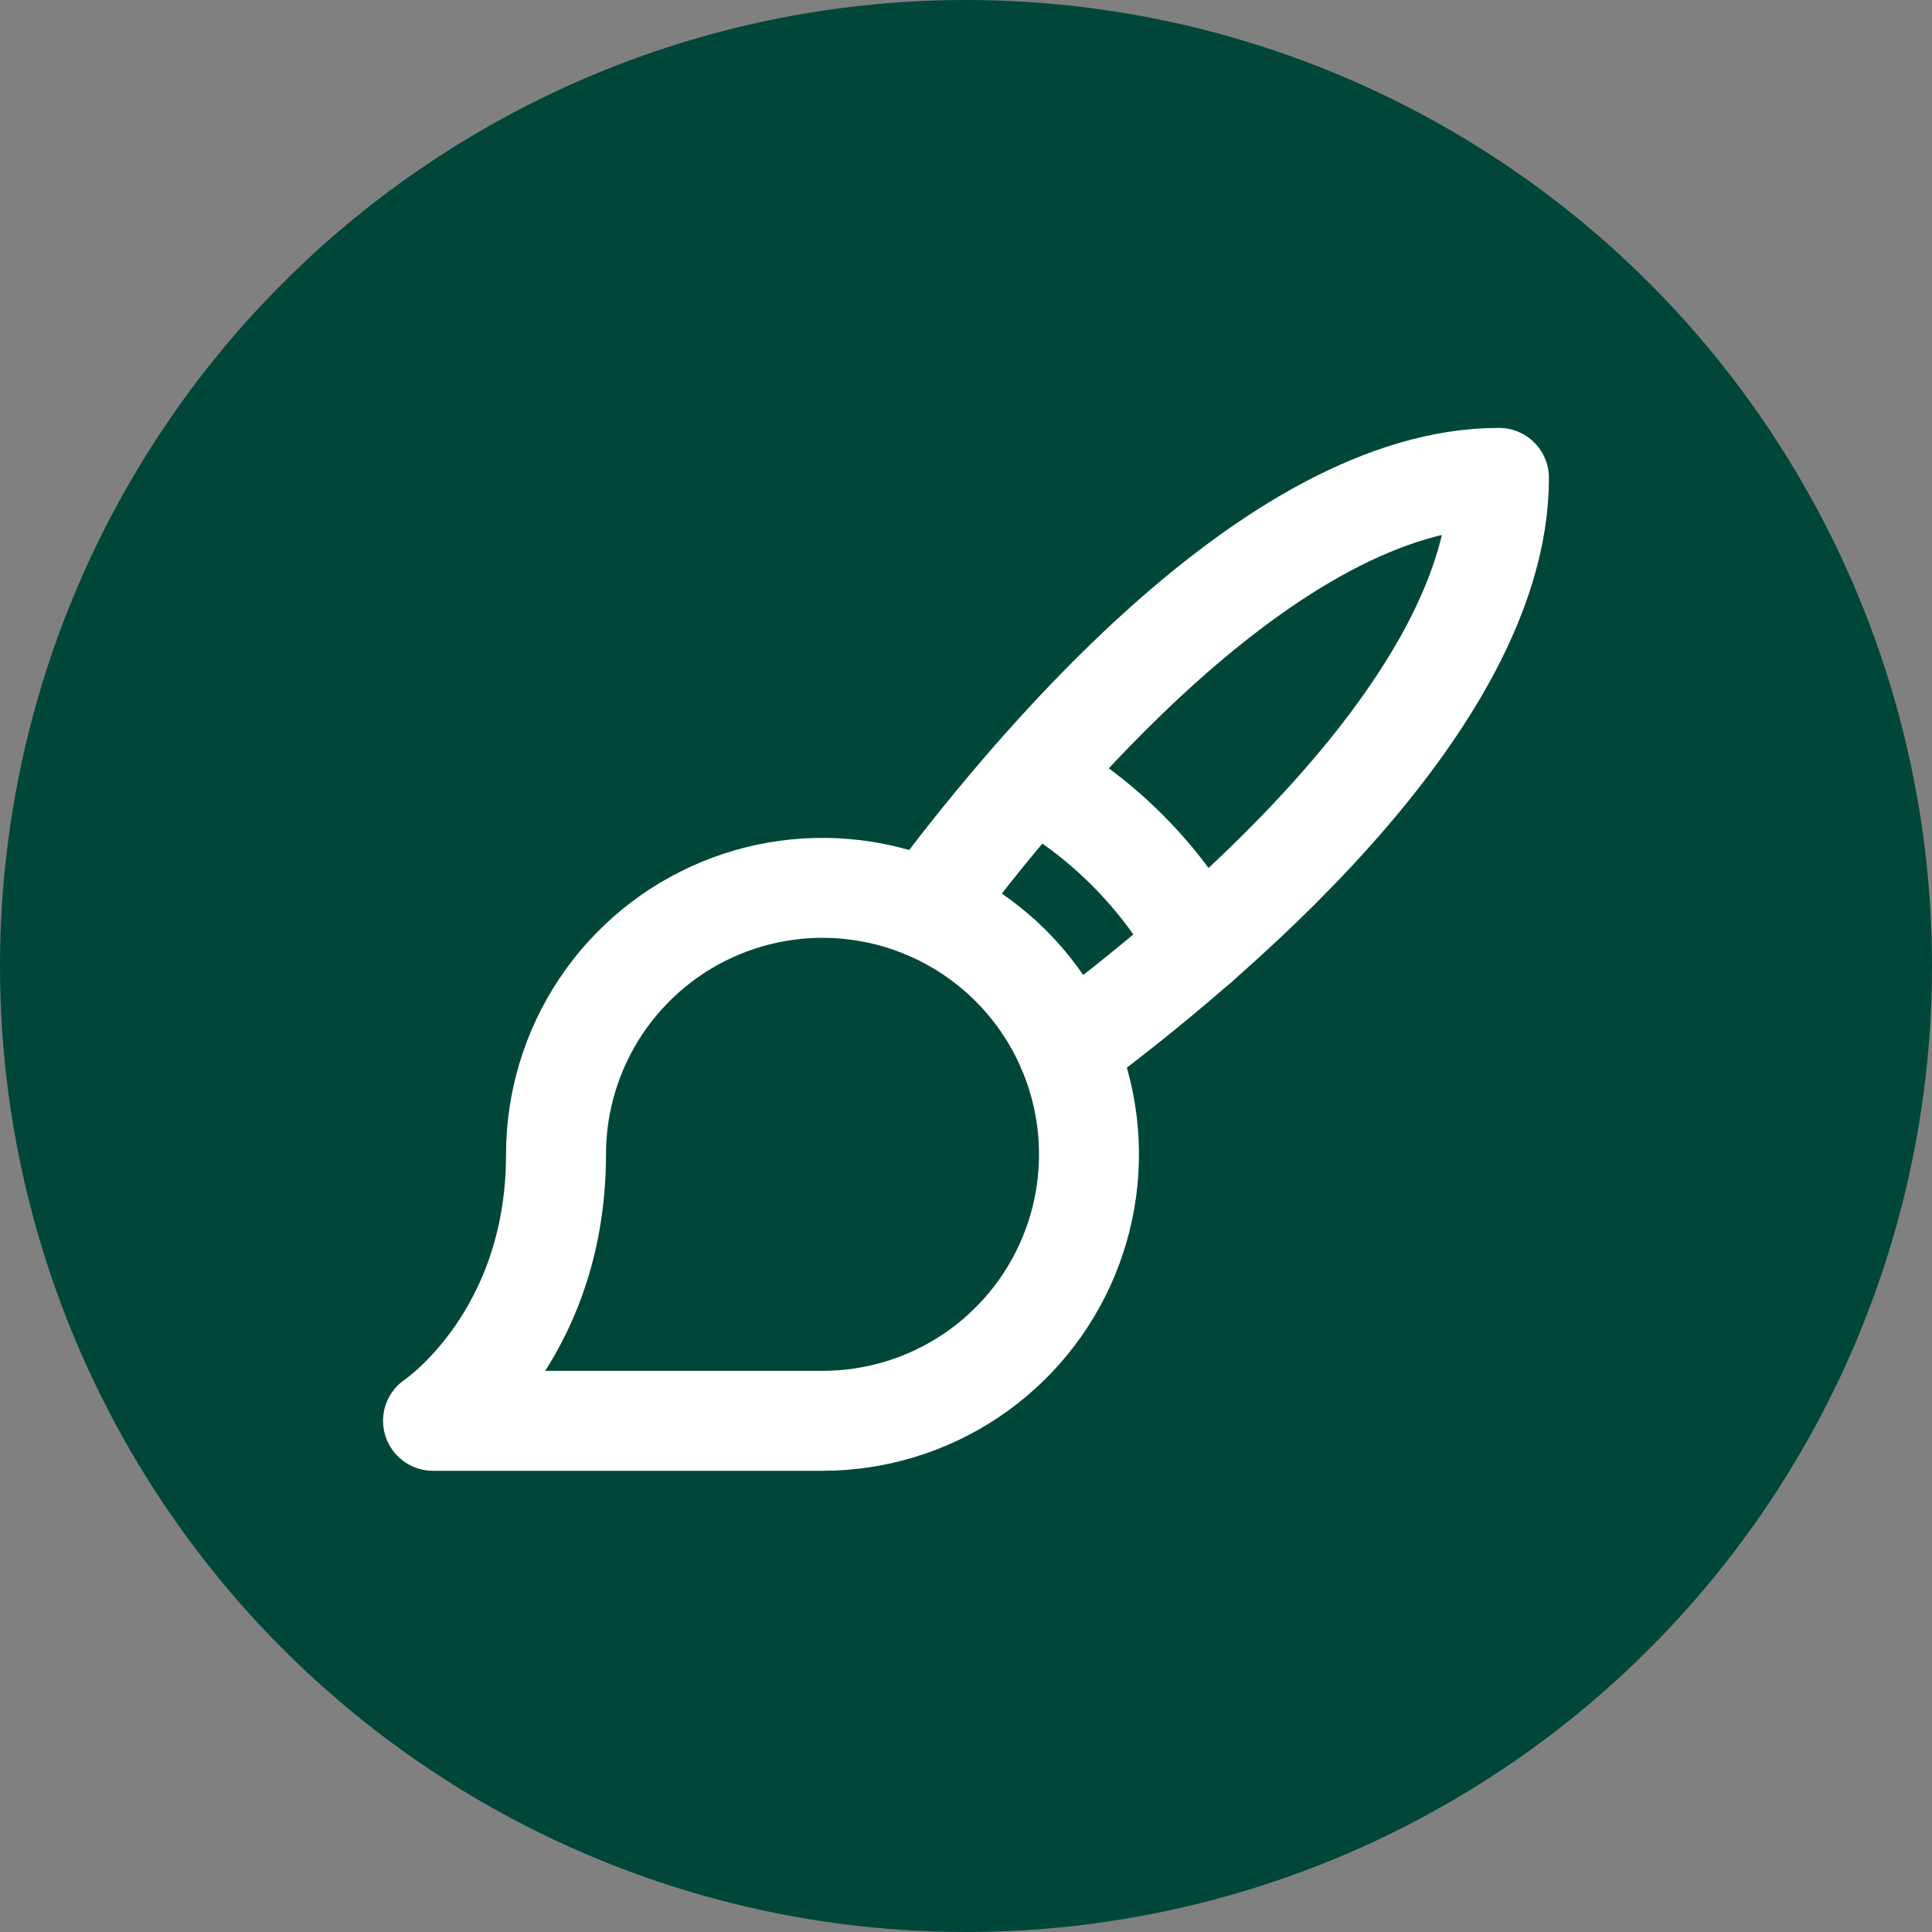 <svg xmlns="http://www.w3.org/2000/svg" width="58" height="58" viewBox="0 0 58 58" fill="none"><rect x="0" y="0" width="58" height="58" fill="#808080" stroke="none"/><circle cx="29" cy="29" r="29" fill="#004739"></circle><path d="M13 42.654H24.692C26.275 42.654 27.821 42.185 29.137 41.306C30.453 40.426 31.478 39.177 32.083 37.715C32.689 36.254 32.847 34.645 32.539 33.093C32.23 31.541 31.468 30.116 30.349 28.997C29.23 27.878 27.805 27.116 26.253 26.808C24.701 26.499 23.093 26.657 21.631 27.263C20.169 27.868 18.92 28.894 18.041 30.209C17.162 31.525 16.692 33.072 16.692 34.654C16.692 40.192 13 42.654 13 42.654Z" stroke="white" stroke-width="3" stroke-linecap="round" stroke-linejoin="round"></path><path d="M27.832 27.294C30.785 23.314 38.148 14.346 45 14.346C45 21.198 36.032 28.562 32.052 31.514" stroke="white" stroke-width="3" stroke-linecap="round" stroke-linejoin="round"></path><path d="M31 23.368C33.09 24.538 34.816 26.264 35.986 28.354" stroke="white" stroke-width="3" stroke-linecap="round" stroke-linejoin="round"></path></svg>